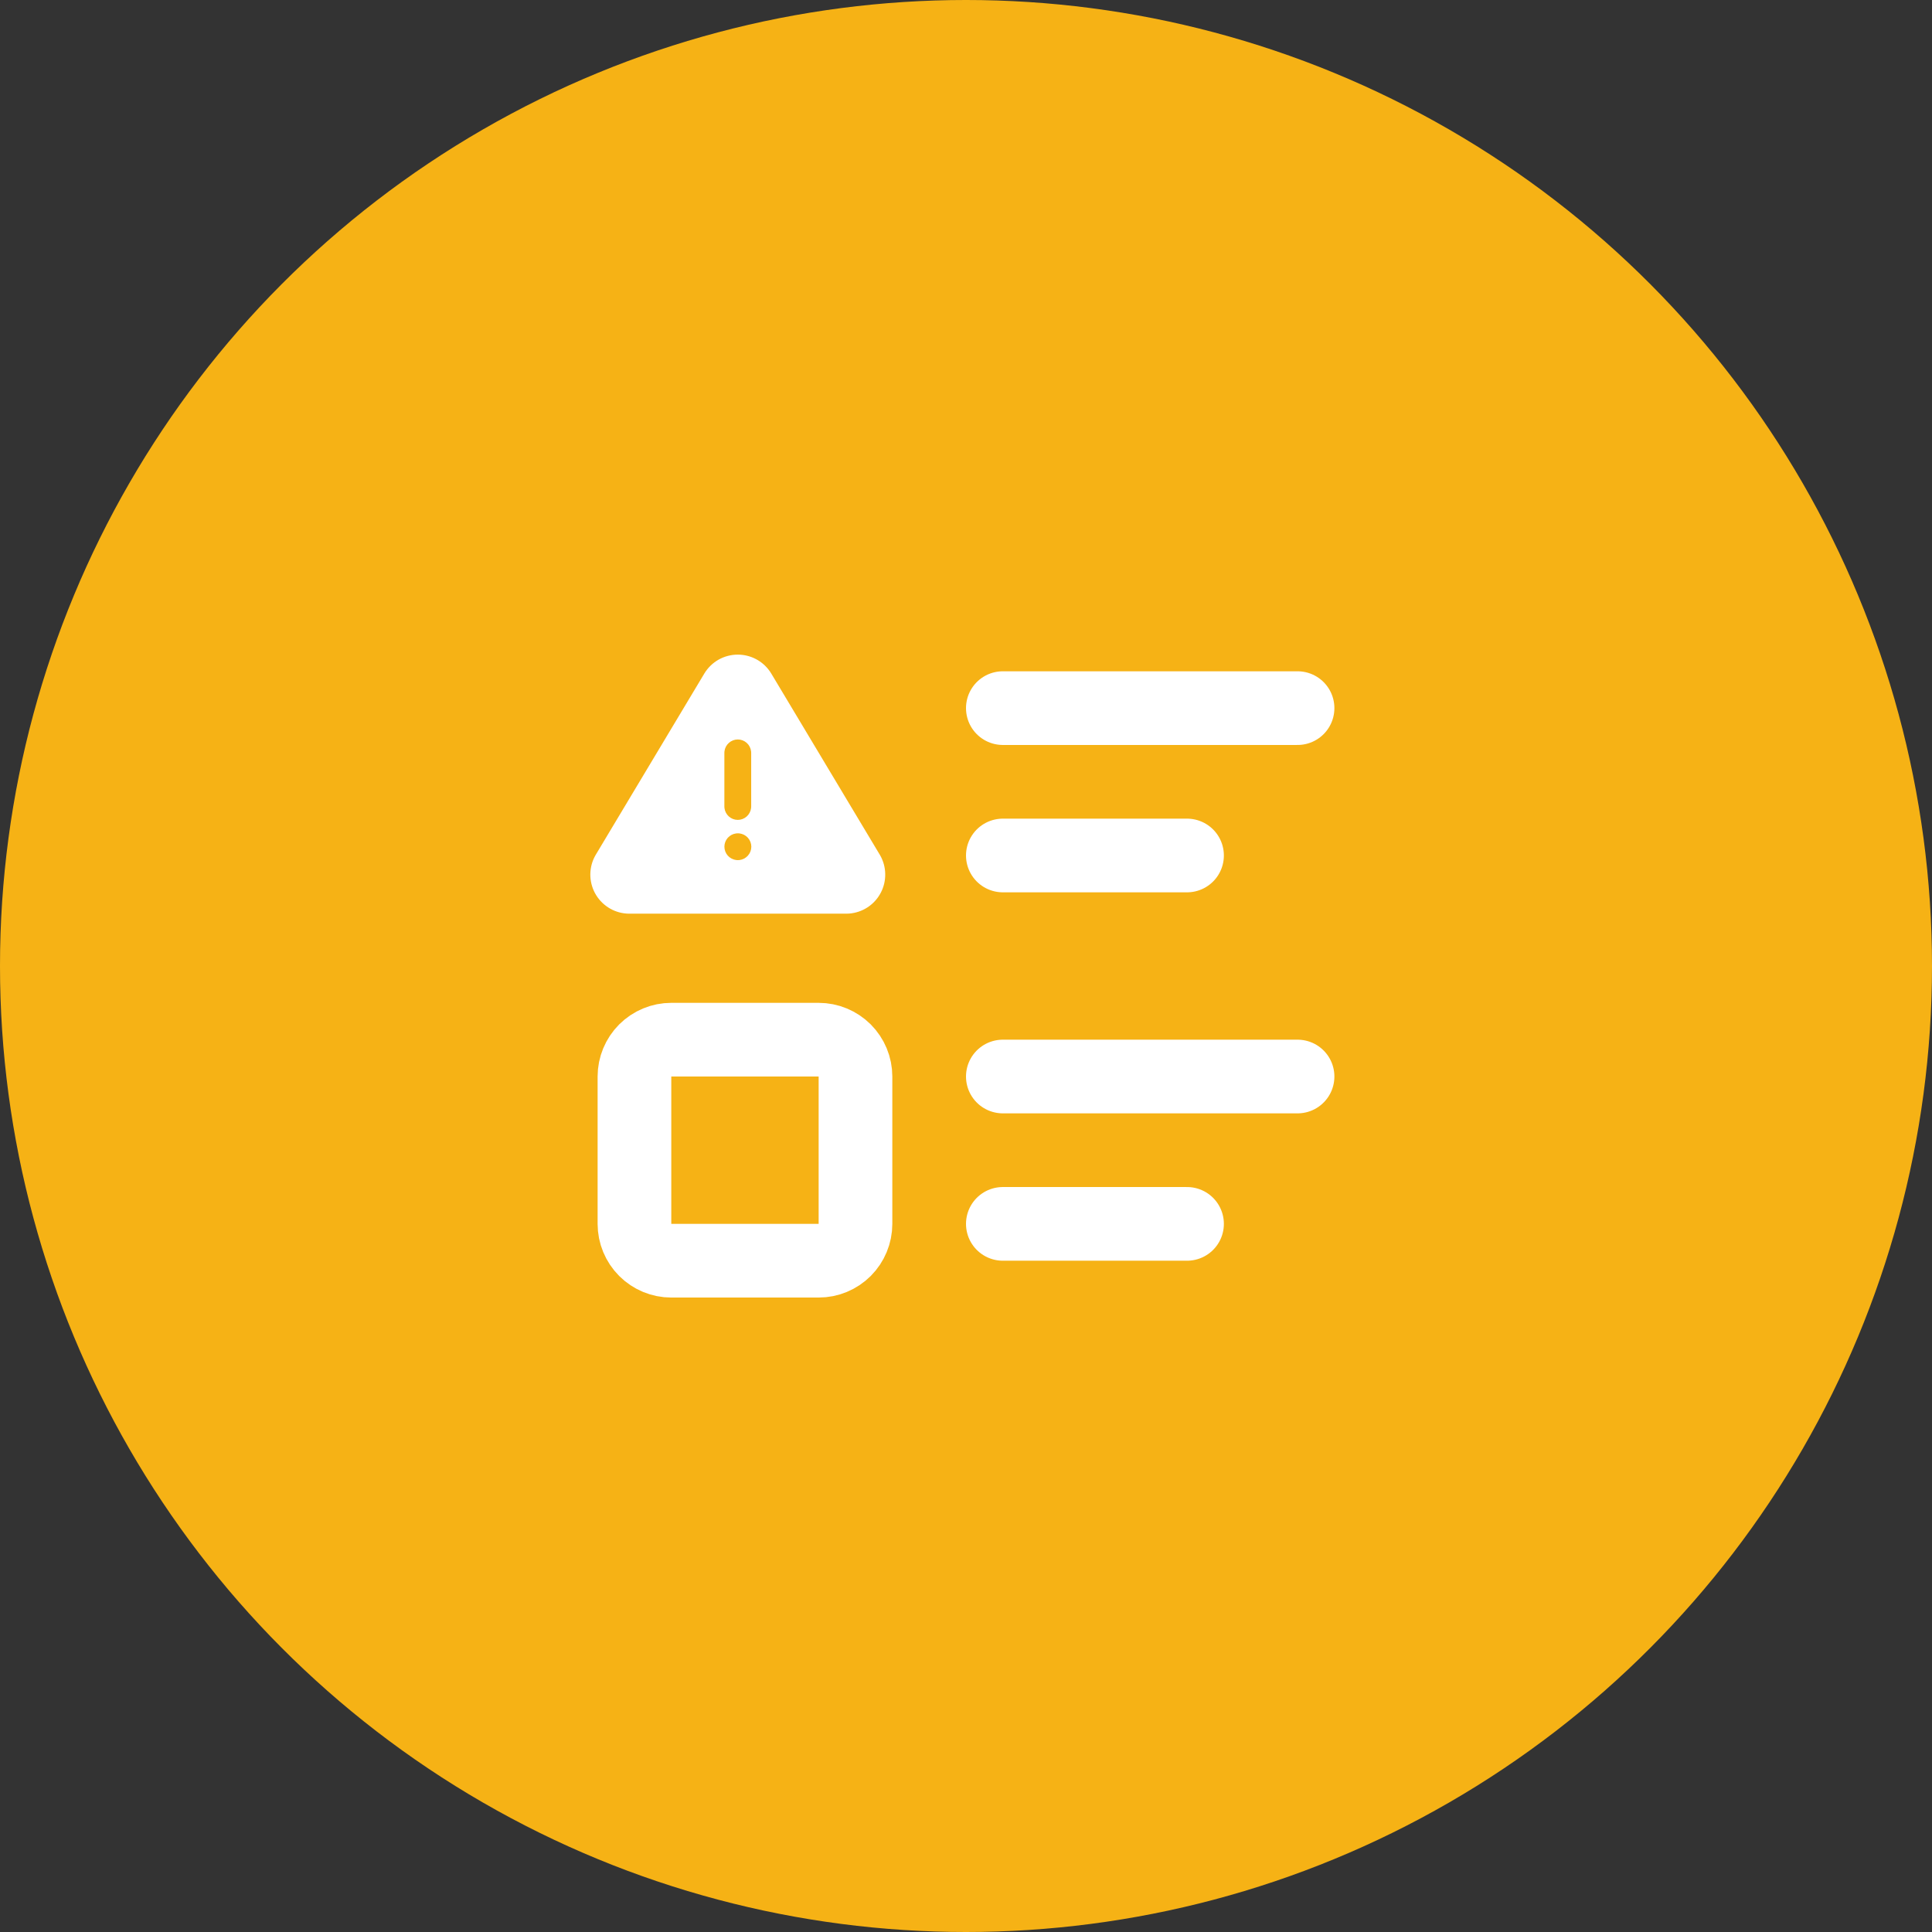 <svg width="59" height="59" viewBox="0 0 59 59" fill="none" xmlns="http://www.w3.org/2000/svg">
<rect x="0" y="0" width="59" height="59" fill="#333333" stroke="none"/>
<circle cx="29.5" cy="29.5" r="29.5" fill="#F6B215"/>
<g clip-path="url(#clip0_4340_892)">
<path d="M30.625 21.625H39.625" stroke="white" stroke-width="2.25" stroke-linecap="round" stroke-linejoin="round"/>
<path d="M30.625 26.125H36.25" stroke="white" stroke-width="2.25" stroke-linecap="round" stroke-linejoin="round"/>
<path d="M30.625 32.875H39.625" stroke="white" stroke-width="2.25" stroke-linecap="round" stroke-linejoin="round"/>
<path d="M30.625 37.375H36.25" stroke="white" stroke-width="2.25" stroke-linecap="round" stroke-linejoin="round"/>
<path d="M19.375 32.875C19.375 32.577 19.494 32.291 19.704 32.08C19.916 31.869 20.202 31.75 20.5 31.75H25C25.298 31.75 25.584 31.869 25.796 32.08C26.006 32.291 26.125 32.577 26.125 32.875V37.375C26.125 37.673 26.006 37.959 25.796 38.17C25.584 38.382 25.298 38.5 25 38.5H20.5C20.202 38.5 19.916 38.382 19.704 38.17C19.494 37.959 19.375 37.673 19.375 37.375V32.875Z" stroke="white" stroke-width="2.25" stroke-linecap="round" stroke-linejoin="round"/>
</g>
<g clip-path="url(#clip1_4340_892)">
<path d="M22.531 19.991C22.922 19.991 23.286 20.182 23.509 20.501L23.552 20.567L26.874 26.113C26.975 26.288 27.03 26.485 27.033 26.687C27.037 26.889 26.99 27.089 26.895 27.267C26.801 27.446 26.663 27.597 26.494 27.708C26.325 27.818 26.131 27.884 25.929 27.899L25.849 27.902H19.207C19.006 27.9 18.808 27.847 18.633 27.748C18.457 27.648 18.31 27.506 18.204 27.334C18.099 27.163 18.039 26.967 18.029 26.766C18.02 26.564 18.061 26.364 18.15 26.183L18.191 26.107L21.511 20.565C21.617 20.39 21.767 20.245 21.945 20.144C22.124 20.044 22.326 19.991 22.531 19.991ZM22.535 25.448L22.483 25.451C22.383 25.463 22.292 25.511 22.225 25.585C22.159 25.66 22.122 25.757 22.122 25.857C22.122 25.957 22.159 26.054 22.225 26.129C22.292 26.204 22.383 26.252 22.483 26.264L22.531 26.267L22.583 26.264C22.682 26.252 22.774 26.204 22.84 26.129C22.907 26.054 22.944 25.957 22.944 25.857C22.944 25.757 22.907 25.66 22.84 25.585C22.774 25.511 22.682 25.463 22.583 25.451L22.535 25.448ZM22.531 22.582C22.43 22.582 22.334 22.619 22.259 22.686C22.184 22.752 22.136 22.844 22.124 22.944L22.121 22.992V24.629L22.124 24.677C22.136 24.776 22.184 24.868 22.259 24.935C22.334 25.001 22.43 25.038 22.531 25.038C22.631 25.038 22.728 25.001 22.802 24.935C22.877 24.868 22.925 24.776 22.937 24.677L22.94 24.629V22.992L22.937 22.944C22.925 22.844 22.878 22.752 22.803 22.686C22.728 22.619 22.631 22.582 22.531 22.582Z" fill="white"/>
</g>
<defs>
<clipPath id="clip0_4340_892">
<rect width="27" height="27" fill="white" transform="translate(16 16)"/>
</clipPath>
<clipPath id="clip1_4340_892">
<rect width="9.825" height="9.825" fill="white" transform="translate(17.618 19.675)"/>
</clipPath>
</defs>
</svg>
